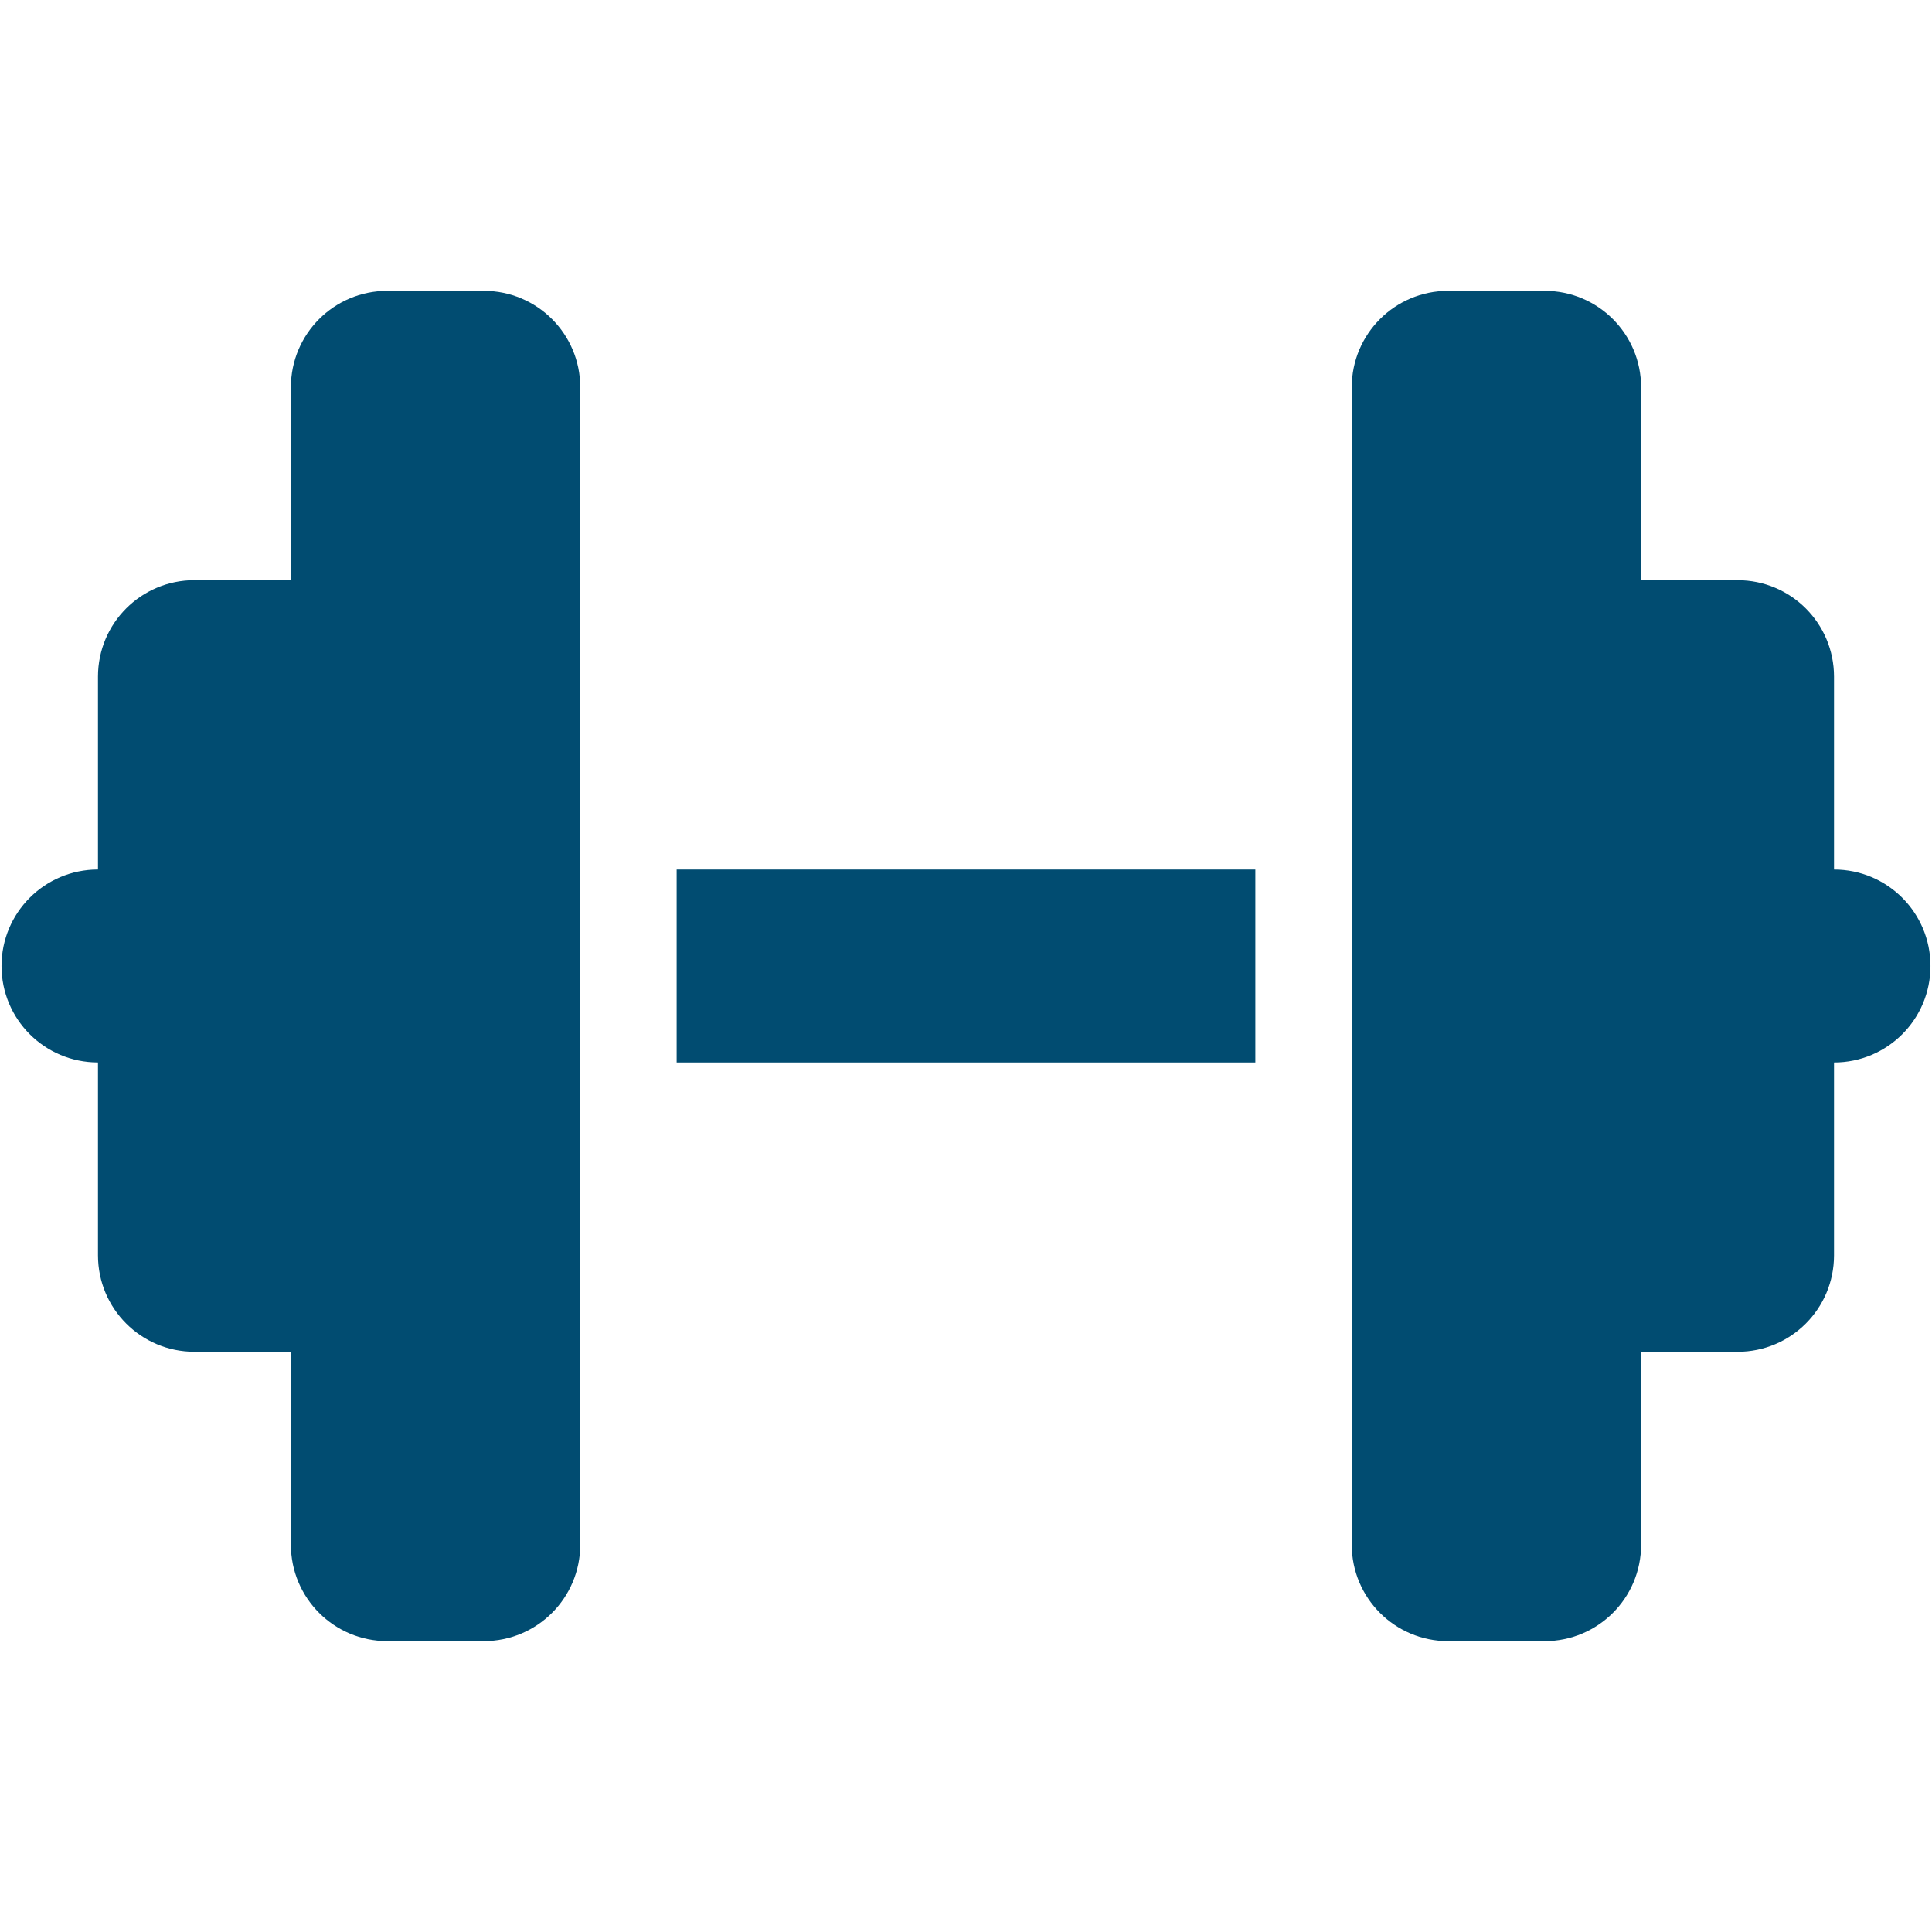 <?xml version="1.0" encoding="UTF-8"?>
<svg xmlns="http://www.w3.org/2000/svg" version="1.1" viewBox="0 0 80 80">
  <defs>
    <style>
      .cls-1 {
        fill: #014c71;
      }
    </style>
  </defs>
  <!-- Generator: Adobe Illustrator 28.6.0, SVG Export Plug-In . SVG Version: 1.2.0 Build 709)  -->
  <g>
    <g id="Layer_1">
      <path class="cls-1" d="M12.045,16.038c0-2.209,1.785-3.994,3.994-3.994h3.994c2.209,0,3.994,1.785,3.994,3.994v47.923c0,2.209-1.785,3.994-3.994,3.994h-3.994c-2.209,0-3.994-1.785-3.994-3.994v-7.987h-3.994c-2.209,0-3.994-1.785-3.994-3.994v-7.987c-2.209,0-3.994-1.785-3.994-3.994s1.785-3.994,3.994-3.994v-7.987c0-2.209,1.785-3.994,3.994-3.994h3.994v-7.987ZM67.955,16.038v7.987h3.994c2.209,0,3.994,1.785,3.994,3.994v7.987c2.209,0,3.994,1.785,3.994,3.994s-1.785,3.994-3.994,3.994v7.987c0,2.209-1.785,3.994-3.994,3.994h-3.994v7.987c0,2.209-1.785,3.994-3.994,3.994h-3.994c-2.209,0-3.994-1.785-3.994-3.994V16.038c0-2.209,1.785-3.994,3.994-3.994h3.994c2.209,0,3.994,1.785,3.994,3.994ZM51.981,36.006v7.987h-23.962v-7.987h23.962Z"/>
    </g>
  </g>
</svg>